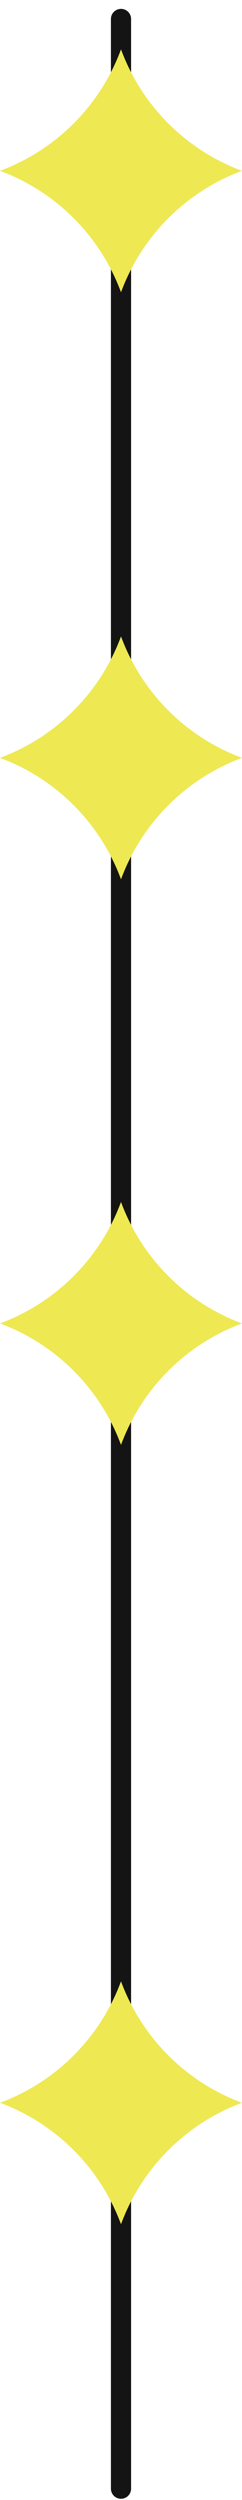 <svg width="24" height="247" viewBox="0 0 24 247" fill="none" xmlns="http://www.w3.org/2000/svg">
<path d="M12 1.877L12 245.877" stroke="#141414" stroke-width="2" stroke-linecap="round"/>
<path d="M12 195.754C14.057 201.314 18.441 205.697 24 207.754C18.441 209.812 14.057 214.195 12 219.754C9.943 214.195 5.559 209.812 0 207.754C5.559 205.697 9.943 201.314 12 195.754Z" fill="#EEE853"/>
<path d="M12 118.754C14.057 124.314 18.441 128.697 24 130.754C18.441 132.812 14.057 137.195 12 142.754C9.943 137.195 5.559 132.812 0 130.754C5.559 128.697 9.943 124.314 12 118.754Z" fill="#EEE853"/>
<path d="M12 62.877C14.057 68.437 18.441 72.82 24 74.877C18.441 76.935 14.057 81.318 12 86.877C9.943 81.318 5.559 76.935 0 74.877C5.559 72.82 9.943 68.437 12 62.877Z" fill="#EEE853"/>
<path d="M12 4.877C14.057 10.437 18.441 14.82 24 16.877C18.441 18.935 14.057 23.318 12 28.877C9.943 23.318 5.559 18.935 0 16.877C5.559 14.82 9.943 10.437 12 4.877Z" fill="#EEE853"/>
</svg>
